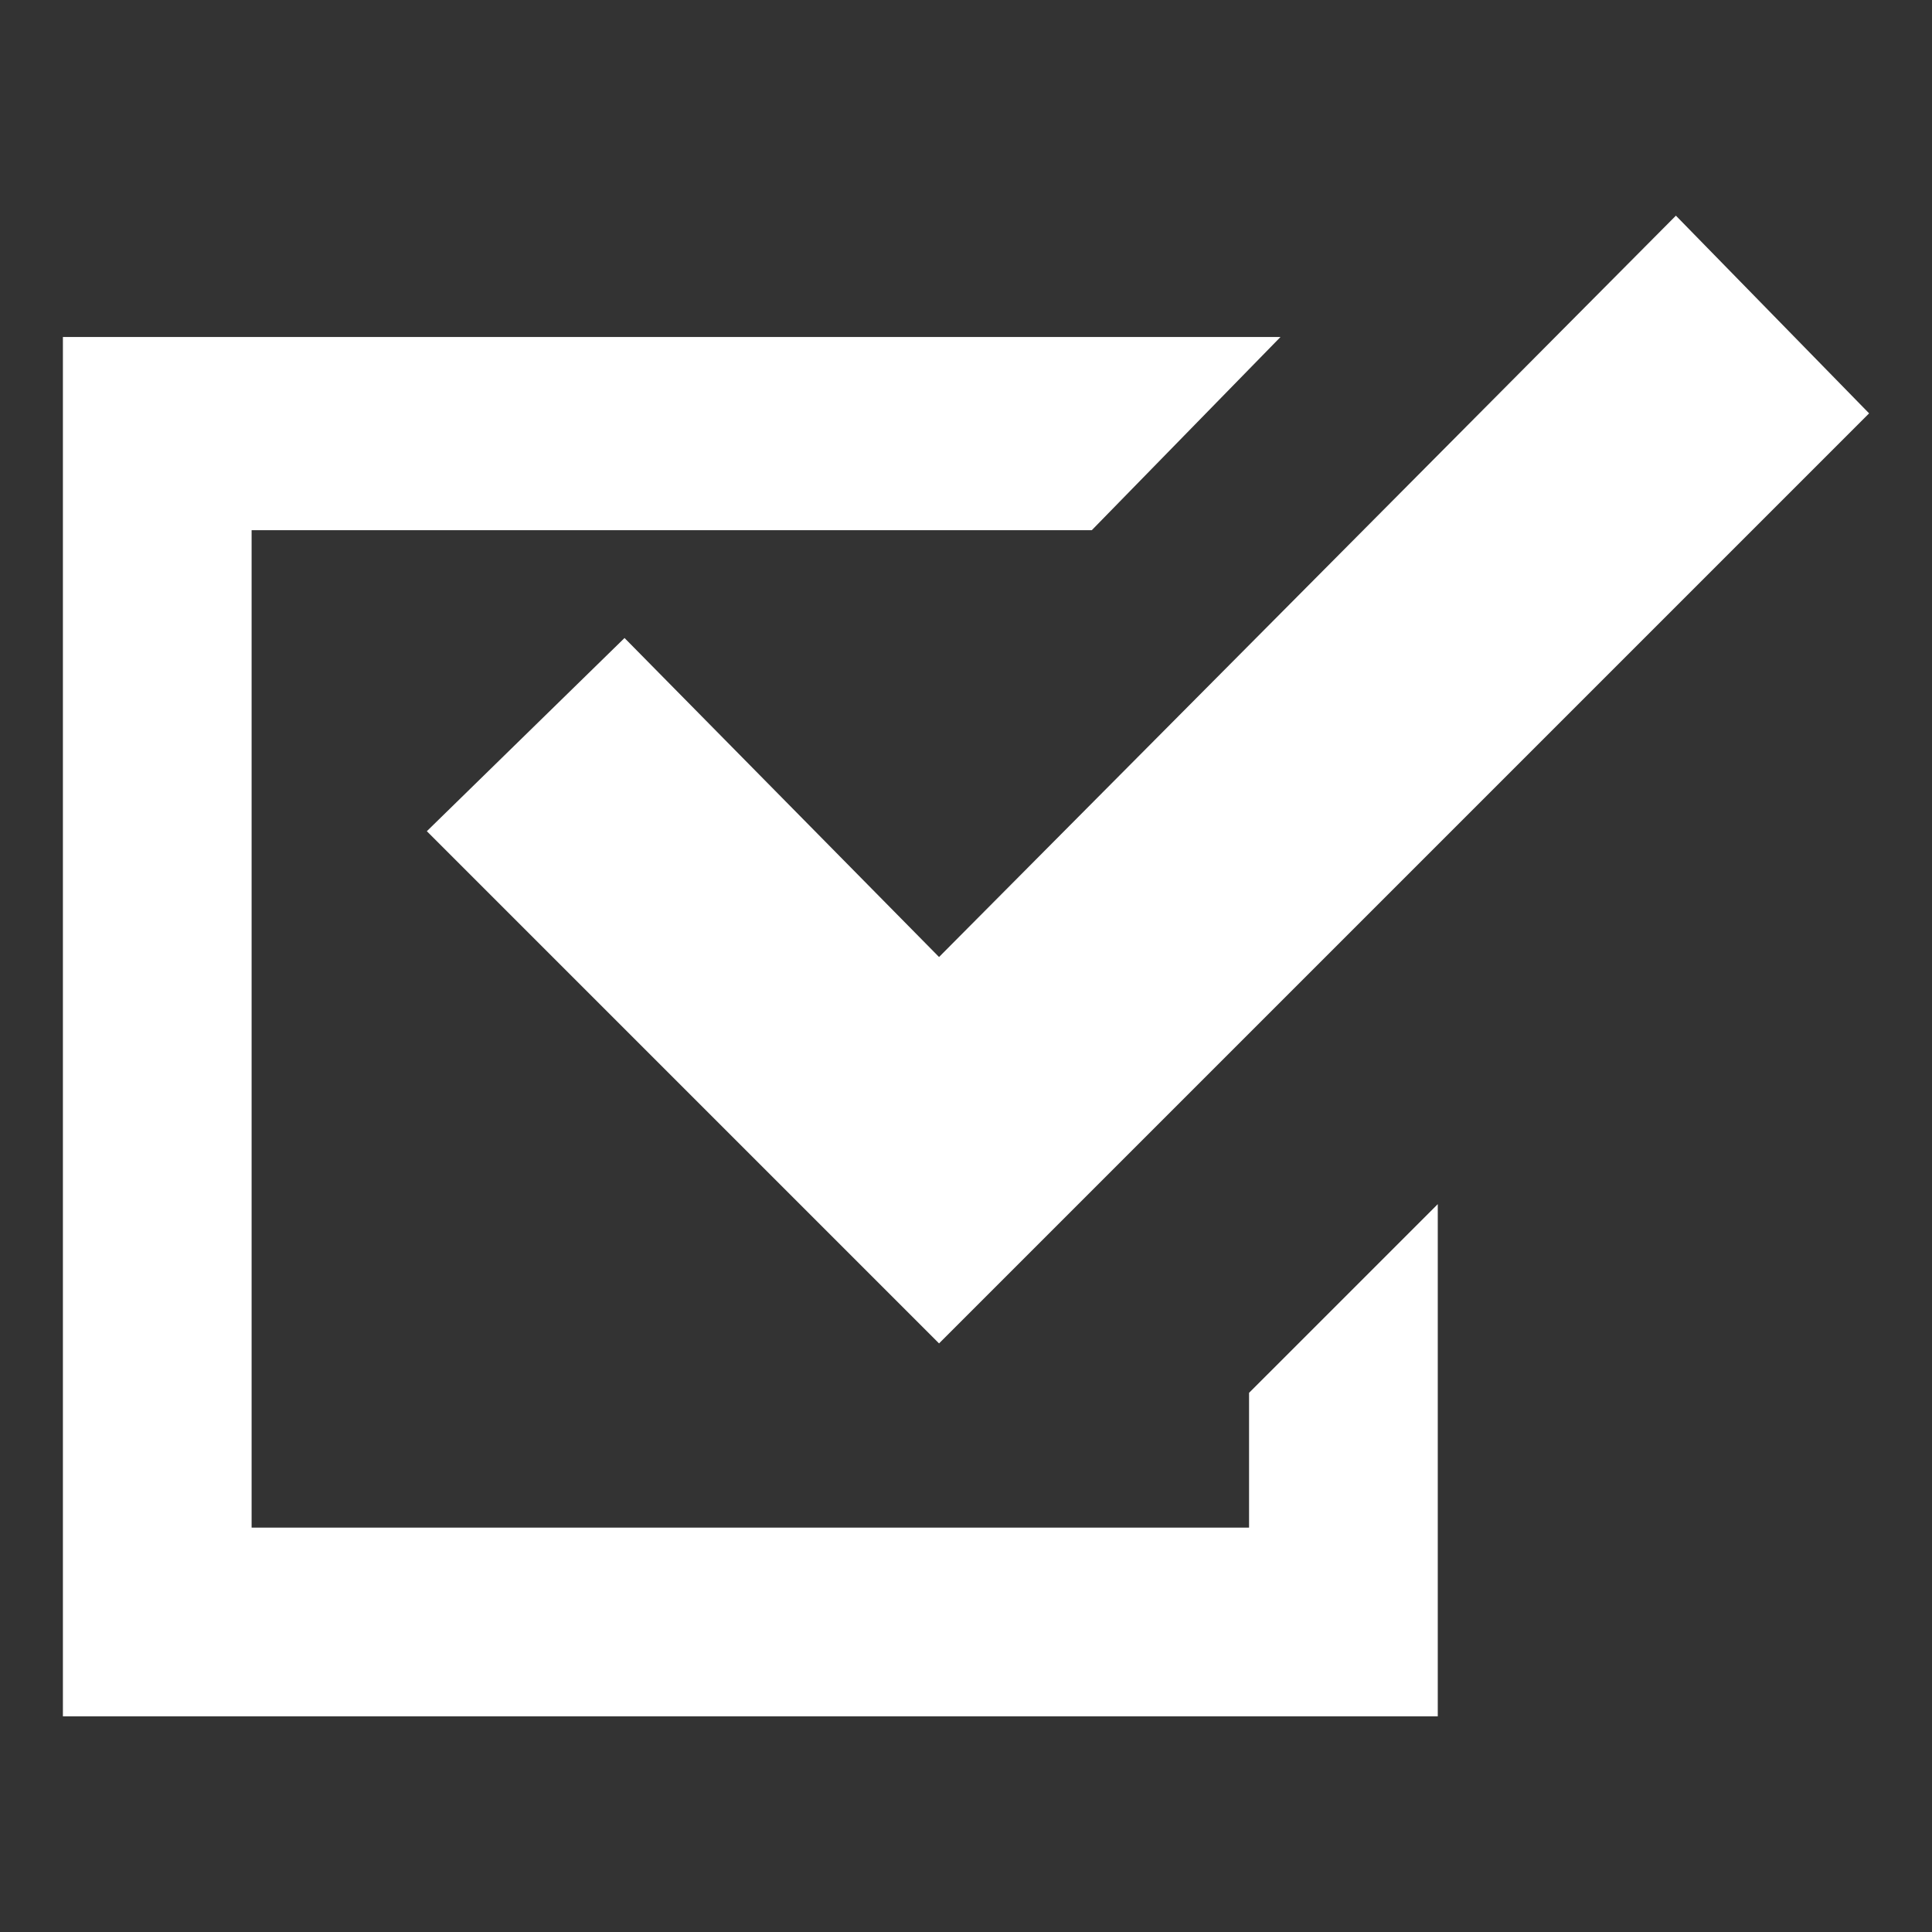 <?xml version="1.0" encoding="utf-8"?>
<!-- Generator: Adobe Illustrator 28.0.0, SVG Export Plug-In . SVG Version: 6.00 Build 0)  -->
<svg version="1.1" id="レイヤー_1" xmlns="http://www.w3.org/2000/svg" xmlns:xlink="http://www.w3.org/1999/xlink" x="0px"
	 y="0px" viewBox="0 0 43 43" style="enable-background:new 0 0 43 43;" xml:space="preserve">
<rect x="0" y="0" width="43" height="43" fill="#333333" stroke="none"/>
<style type="text/css">
	.st0{fill:#FFFFFF;}
</style>
<g>
	<polygon class="st0" points="27.8,34 5.6,34 5.6,11.8 24.3,11.8 28.5,7.5 1.4,7.5 1.4,38.2 32,38.2 32,36.1 32,26.8 27.8,31 	"/>
	<polygon class="st0" points="13.9,14.2 9.5,18.5 16.6,25.6 20.9,29.9 25.2,25.6 41.6,9.2 37.3,4.8 20.9,21.3 	"/>
</g>
</svg>
